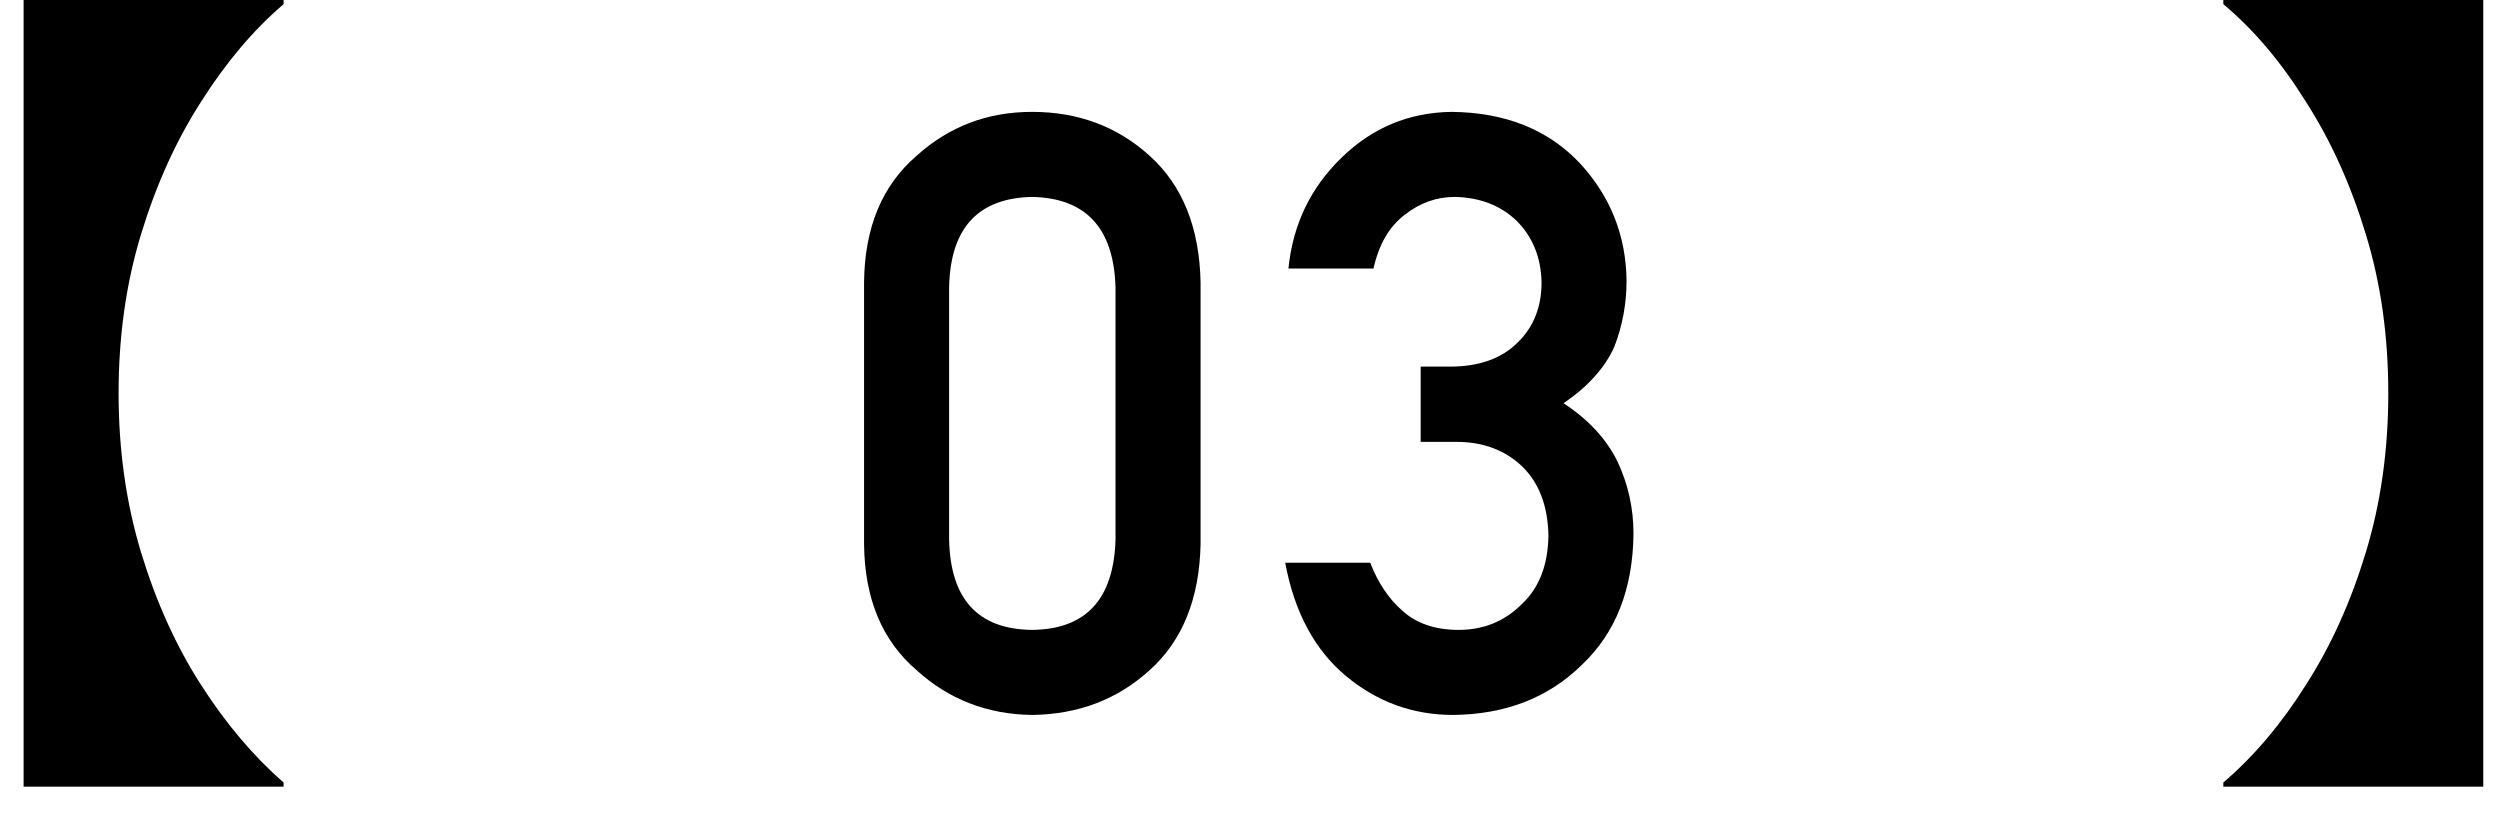 <svg width="48" height="16" viewBox="0 0 48 16" fill="none" xmlns="http://www.w3.org/2000/svg">
<path d="M47.679 15.104H42.688V15.024C43.274 14.523 43.802 13.899 44.272 13.152C44.752 12.405 45.136 11.557 45.423 10.608C45.712 9.659 45.855 8.64 45.855 7.552C45.855 6.453 45.712 5.435 45.423 4.496C45.136 3.547 44.752 2.699 44.272 1.952C43.802 1.195 43.274 0.571 42.688 0.08V0H47.679V15.104Z" fill="black"/>
<path d="M27.277 8.484V7.039H27.84C28.397 7.039 28.829 6.885 29.137 6.578C29.444 6.281 29.598 5.896 29.598 5.422C29.587 4.943 29.428 4.549 29.121 4.242C28.814 3.945 28.418 3.792 27.934 3.781C27.585 3.781 27.267 3.893 26.98 4.117C26.678 4.341 26.475 4.688 26.371 5.156H24.738C24.822 4.312 25.163 3.602 25.762 3.023C26.35 2.451 27.053 2.159 27.871 2.148C28.908 2.159 29.73 2.49 30.34 3.141C30.923 3.776 31.22 4.526 31.23 5.391C31.23 5.828 31.152 6.25 30.996 6.656C30.814 7.062 30.488 7.424 30.02 7.742C30.499 8.055 30.845 8.43 31.059 8.867C31.262 9.305 31.363 9.763 31.363 10.242C31.353 11.31 31.022 12.151 30.371 12.766C29.73 13.396 28.908 13.716 27.902 13.727C27.126 13.727 26.439 13.477 25.84 12.977C25.241 12.477 24.853 11.753 24.676 10.805H26.309C26.454 11.185 26.66 11.492 26.926 11.727C27.197 11.971 27.556 12.094 28.004 12.094C28.483 12.094 28.887 11.93 29.215 11.602C29.548 11.294 29.72 10.857 29.73 10.289C29.72 9.711 29.548 9.263 29.215 8.945C28.887 8.638 28.47 8.484 27.965 8.484H27.277Z" fill="black"/>
<path d="M21.418 10.352V5.523C21.387 4.383 20.853 3.802 19.816 3.781C18.775 3.802 18.244 4.383 18.223 5.523V10.352C18.244 11.503 18.775 12.083 19.816 12.094C20.853 12.083 21.387 11.503 21.418 10.352ZM16.59 10.445V5.422C16.6 4.37 16.936 3.56 17.598 2.992C18.217 2.43 18.957 2.148 19.816 2.148C20.702 2.148 21.454 2.43 22.074 2.992C22.704 3.56 23.03 4.37 23.051 5.422V10.445C23.03 11.492 22.704 12.3 22.074 12.867C21.454 13.43 20.702 13.716 19.816 13.727C18.957 13.716 18.217 13.43 17.598 12.867C16.936 12.3 16.6 11.492 16.59 10.445Z" fill="black"/>
<path d="M5.445 0.08C4.869 0.571 4.341 1.195 3.861 1.952C3.381 2.699 2.997 3.547 2.709 4.496C2.421 5.435 2.277 6.453 2.277 7.552C2.277 8.64 2.421 9.659 2.709 10.608C2.997 11.557 3.381 12.405 3.861 13.152C4.341 13.899 4.869 14.523 5.445 15.024V15.104H0.453V0H5.445V0.08Z" fill="black"/>
</svg>
